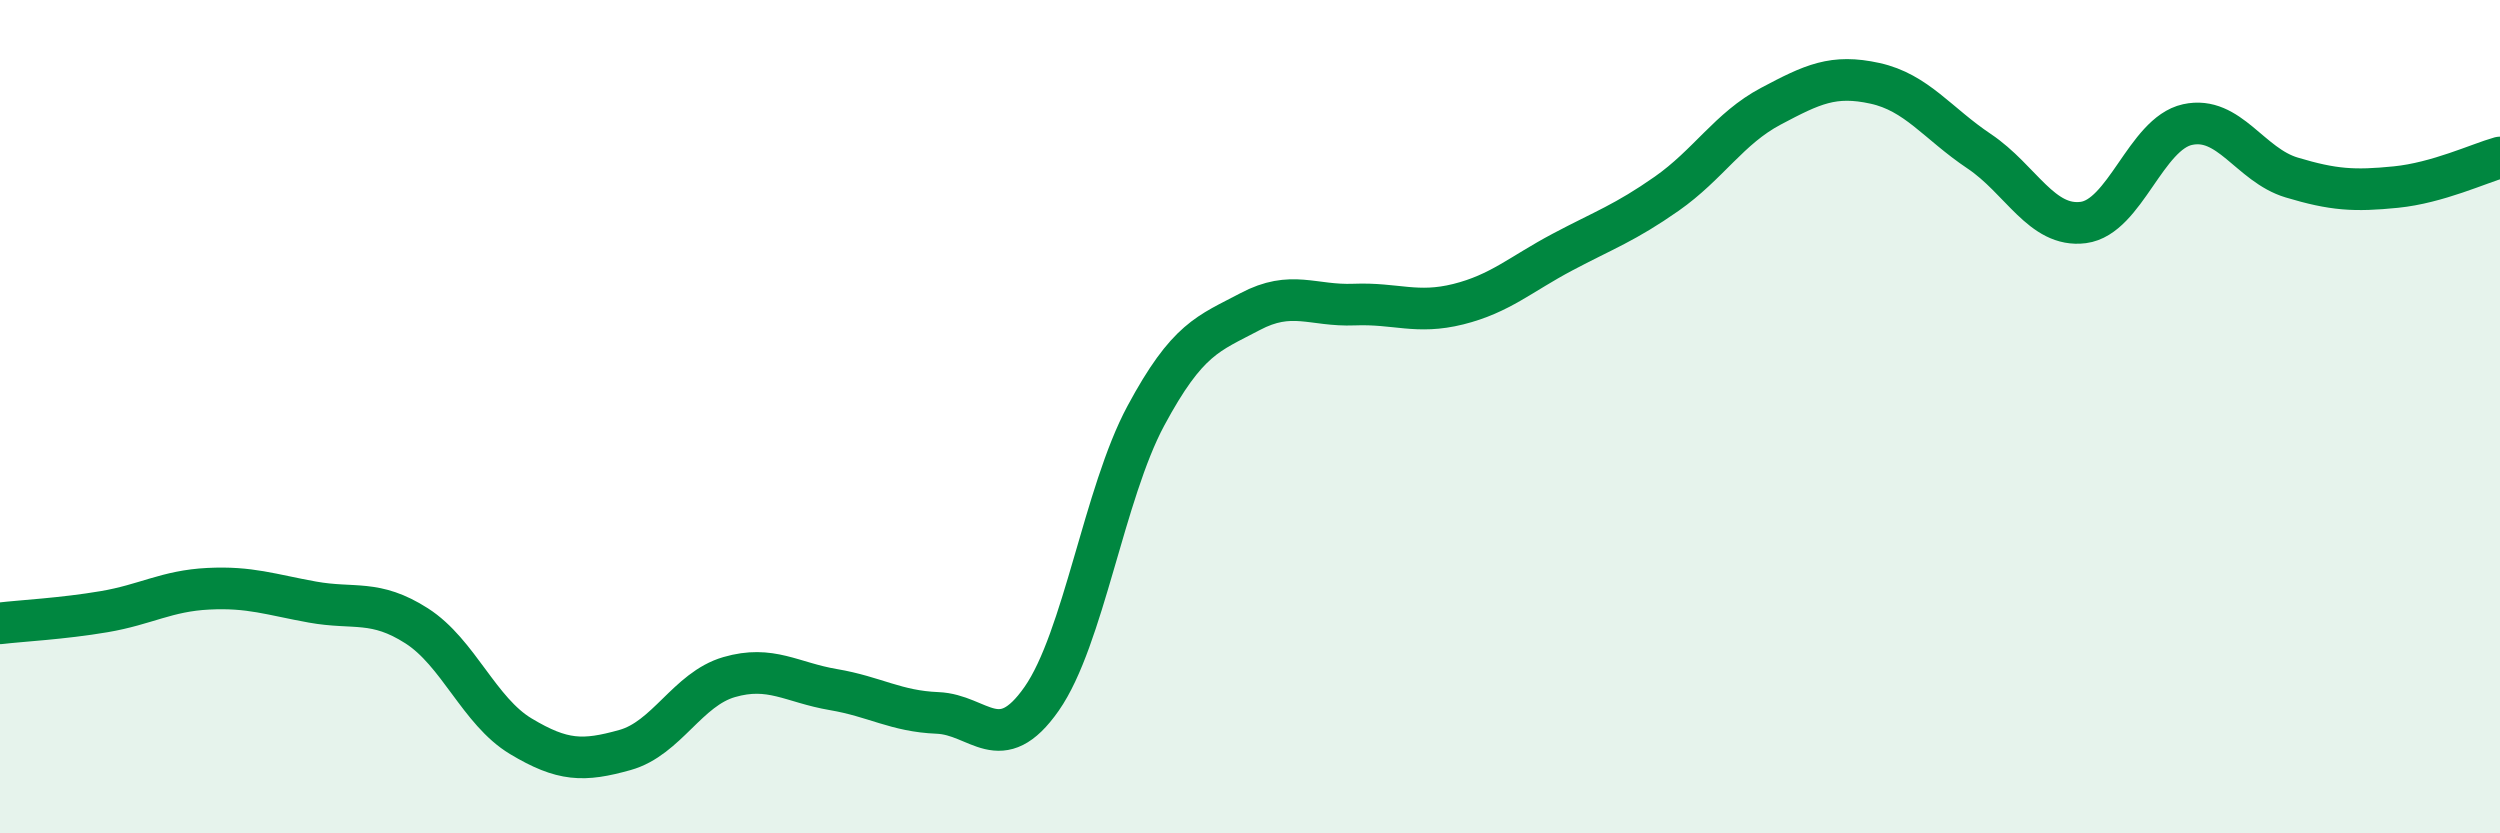 
    <svg width="60" height="20" viewBox="0 0 60 20" xmlns="http://www.w3.org/2000/svg">
      <path
        d="M 0,14.96 C 0.5,14.9 1.5,14.85 2.5,14.68 C 3.5,14.51 4,14.18 5,14.13 C 6,14.08 6.5,14.27 7.5,14.45 C 8.5,14.63 9,14.38 10,15.02 C 11,15.66 11.5,17.07 12.5,17.67 C 13.5,18.27 14,18.28 15,18 C 16,17.72 16.5,16.54 17.5,16.25 C 18.5,15.96 19,16.38 20,16.55 C 21,16.72 21.5,17.07 22.5,17.11 C 23.5,17.15 24,18.2 25,16.77 C 26,15.34 26.5,11.84 27.5,9.98 C 28.5,8.12 29,8.01 30,7.48 C 31,6.95 31.5,7.35 32.5,7.31 C 33.5,7.27 34,7.55 35,7.3 C 36,7.05 36.5,6.58 37.5,6.05 C 38.5,5.52 39,5.35 40,4.65 C 41,3.95 41.5,3.08 42.5,2.55 C 43.5,2.02 44,1.78 45,2 C 46,2.22 46.5,2.96 47.5,3.63 C 48.5,4.3 49,5.47 50,5.34 C 51,5.21 51.5,3.21 52.5,2.99 C 53.5,2.77 54,3.96 55,4.26 C 56,4.56 56.5,4.59 57.5,4.49 C 58.5,4.39 59.5,3.92 60,3.78L60 20L0 20Z"
        fill="#008740"
        opacity="0.1"
        stroke-linecap="round"
        stroke-linejoin="round"
      />
      <path
        d="M 0,14.96 C 0.5,14.9 1.5,14.85 2.5,14.68 C 3.5,14.51 4,14.18 5,14.13 C 6,14.08 6.5,14.27 7.5,14.45 C 8.5,14.63 9,14.38 10,15.02 C 11,15.66 11.5,17.07 12.5,17.67 C 13.5,18.27 14,18.28 15,18 C 16,17.72 16.5,16.54 17.5,16.25 C 18.5,15.96 19,16.38 20,16.55 C 21,16.72 21.5,17.07 22.5,17.11 C 23.5,17.15 24,18.2 25,16.77 C 26,15.34 26.5,11.84 27.5,9.98 C 28.5,8.12 29,8.01 30,7.48 C 31,6.95 31.5,7.35 32.5,7.31 C 33.5,7.27 34,7.55 35,7.3 C 36,7.05 36.5,6.58 37.5,6.05 C 38.5,5.52 39,5.35 40,4.65 C 41,3.95 41.5,3.08 42.5,2.55 C 43.5,2.02 44,1.78 45,2 C 46,2.22 46.5,2.96 47.5,3.63 C 48.5,4.3 49,5.47 50,5.34 C 51,5.21 51.5,3.21 52.5,2.99 C 53.5,2.77 54,3.96 55,4.26 C 56,4.56 56.5,4.59 57.5,4.49 C 58.5,4.39 59.5,3.92 60,3.78"
        stroke="#008740"
        stroke-width="1"
        fill="none"
        stroke-linecap="round"
        stroke-linejoin="round"
      />
    </svg>
  